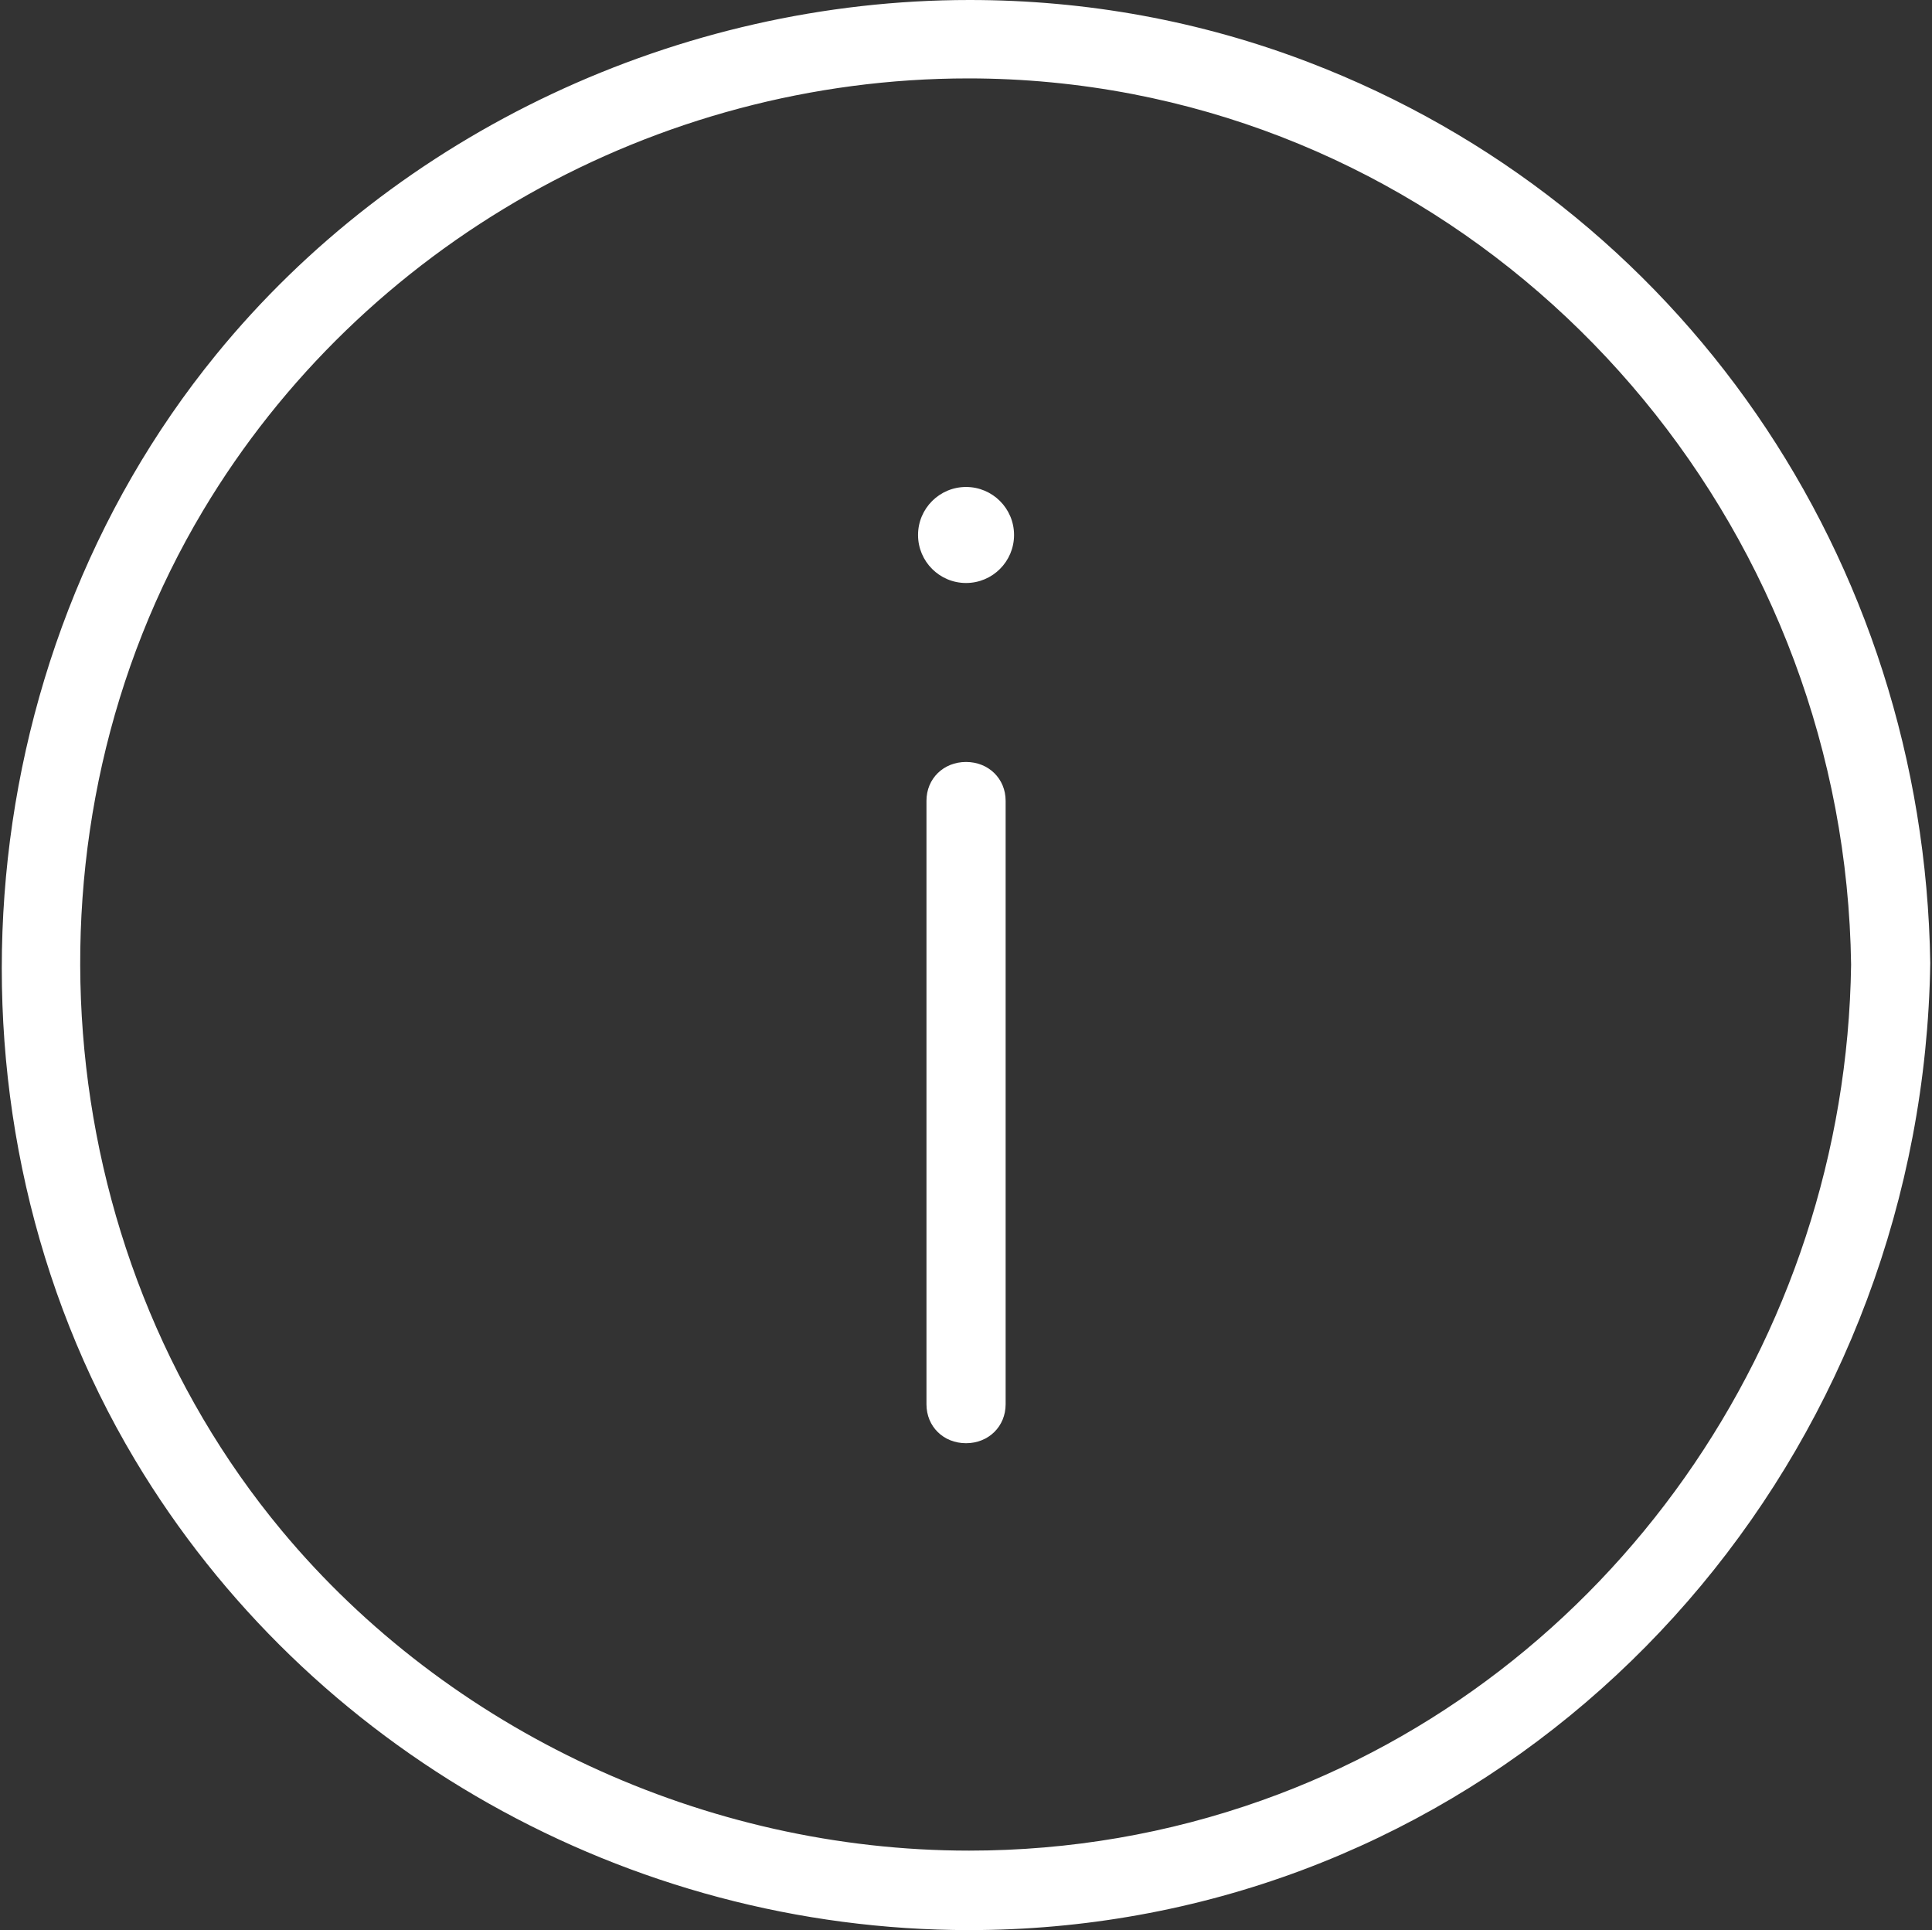<svg xml:space="preserve" style="enable-background:new 0 0 19.963 19.94;" viewBox="0 0 19.963 19.94" y="0px" x="0px" xmlns:xlink="http://www.w3.org/1999/xlink" xmlns="http://www.w3.org/2000/svg" id="Capa_1" version="1.1">
<rect x="0" y="0" width="19.963" height="19.94" fill="#333333" stroke="none"/>
<style type="text/css">
	.st0{fill:#FFFFFF;}
	.st1{fill:#FFE115;}
</style>
<g>
	<circle r="0.496" cy="5.527" cx="9.982" class="st0"></circle>
	<path d="M9.982,14.91c-0.234,0-0.409-0.173-0.409-0.402V8.273
		c0-0.229,0.176-0.401,0.409-0.401s0.409,0.173,0.409,0.401v6.235
		C10.391,14.736,10.215,14.91,9.982,14.91z" class="st0"></path>
</g>
<g>
	<g>
		<path d="M-1636.414,274.281c0,2.189,0,4.378,0,6.567c0,5.984,0,11.969,0,17.953
			c0,8.822,0,17.644,0,26.466c0,10.76,0,21.521,0,32.281c0,11.785,0,23.57,0,35.356
			c0,11.937,0,23.873,0,35.81c0,11.089,0,22.178,0,33.268c0,9.37,0,18.739,0,28.109
			c0,6.736,0,13.473,0,20.209c0,3.189-0.028,6.379,0,9.568
			c0.001,0.136,0,0.272,0,0.408c4.167-4.167,8.333-8.333,12.5-12.5
			c-2.206,0-4.413,0-6.619,0c-6.004,0-12.008,0-18.012,0c-8.879,0-17.759,0-26.638,0
			c-10.793,0-21.585,0-32.378,0c-11.861,0-23.722,0-35.582,0c-11.932,0-23.863,0-35.795,0
			c-11.165,0-22.331,0-33.496,0c-9.435,0-18.87,0-28.305,0c-6.783,0-13.565,0-20.348,0
			c-3.207,0-6.415-0.024-9.622,0c-0.135,0.001-0.271,0-0.406,0
			c-3.205,0-6.572,1.394-8.839,3.661c-2.168,2.168-3.801,5.725-3.661,8.839
			c0.145,3.233,1.207,6.586,3.661,8.839c2.446,2.245,5.452,3.661,8.839,3.661
			c2.206,0,4.413,0,6.619,0c6.004,0,12.008,0,18.012,0c8.879,0,17.759,0,26.638,0
			c10.793,0,21.585,0,32.378,0c11.861,0,23.722,0,35.582,0c11.932,0,23.863,0,35.795,0
			c11.165,0,22.331,0,33.496,0c9.435,0,18.87,0,28.305,0c6.783,0,13.565,0,20.348,0
			c3.207,0,6.415,0.024,9.622,0c0.135-0.001,0.271,0,0.406,0c6.757,0,12.5-5.727,12.5-12.5
			c0-2.189,0-4.378,0-6.567c0-5.984,0-11.969,0-17.953c0-8.822,0-17.644,0-26.466
			c0-10.76,0-21.521,0-32.281c0-11.785,0-23.57,0-35.356c0-11.937,0-23.873,0-35.81
			c0-11.089,0-22.178,0-33.268c0-9.37,0-18.739,0-28.109c0-6.736,0-13.473,0-20.209
			c0-3.189,0.022-6.379,0-9.568c-0.001-0.136,0-0.272,0-0.408
			c0-3.205-1.394-6.572-3.661-8.839c-2.168-2.168-5.725-3.801-8.839-3.661
			c-3.233,0.145-6.586,1.207-8.839,3.661
			C-1634.998,267.888-1636.414,270.895-1636.414,274.281L-1636.414,274.281z" class="st0"></path>
	</g>
</g>
<g>
	<g>
		<path d="M-1871.856-57.846c2.216,0,4.432,0,6.648,0c6.03,0,12.06,0,18.091,0
			c8.883,0,17.765,0,26.648,0c10.832,0,21.664,0,32.496,0c11.905,0,23.81,0,35.715,0
			c12.017,0,24.033,0,36.05,0c11.165,0,22.33,0,33.495,0c9.437,0,18.874,0,28.311,0
			c6.809,0,13.619,0,20.428,0c3.218,0,6.437,0.031,9.655,0
			c0.135-0.001,0.27,0,0.405,0c-4.167-4.167-8.333-8.333-12.5-12.5
			c0,2.209,0,4.418,0,6.627c0,5.984,0,11.968,0,17.952c0,8.844,0,17.688,0,26.532
			c0,10.828,0,21.656,0,32.484c0,11.82,0,23.639,0,35.459c0,11.931,0,23.861,0,35.792
			c0,11.162,0,22.324,0,33.487c0,9.399,0,18.798,0,28.197c0,6.761,0,13.522,0,20.282
			c0,3.211-0.022,6.423,0,9.633c0.001,0.135,0,0.271,0,0.407
			c0,3.205,1.394,6.572,3.661,8.839c2.168,2.168,5.725,3.801,8.839,3.661
			c3.233-0.145,6.586-1.207,8.839-3.661c2.245-2.446,3.661-5.452,3.661-8.839
			c0-2.209,0-4.418,0-6.627c0-5.984,0-11.968,0-17.952c0-8.844,0-17.688,0-26.532
			c0-10.828,0-21.656,0-32.484c0-11.82,0-23.639,0-35.459c0-11.931,0-23.861,0-35.792
			c0-11.162,0-22.324,0-33.487c0-9.399,0-18.798,0-28.197c0-6.761,0-13.522,0-20.282
			c0-3.211,0.022-6.423,0-9.633c-0.001-0.135,0-0.271,0-0.407c0-6.757-5.727-12.5-12.5-12.5
			c-2.216,0-4.432,0-6.648,0c-6.03,0-12.06,0-18.091,0c-8.883,0-17.765,0-26.648,0
			c-10.832,0-21.664,0-32.496,0c-11.905,0-23.81,0-35.715,0c-12.017,0-24.033,0-36.05,0
			c-11.165,0-22.33,0-33.495,0c-9.437,0-18.874,0-28.311,0c-6.809,0-13.619,0-20.428,0
			c-3.218,0-6.437-0.024-9.655,0c-0.135,0.001-0.27,0-0.405,0
			c-3.205,0-6.572,1.394-8.839,3.661c-2.168,2.168-3.801,5.725-3.661,8.839
			c0.145,3.233,1.207,6.586,3.661,8.839
			C-1878.249-59.262-1875.242-57.846-1871.856-57.846L-1871.856-57.846z" class="st0"></path>
	</g>
</g>
<g>
	<g>
		<path d="M-2202.036,174.793c0-2.196,0-4.392,0-6.588c0-5.948,0-11.896,0-17.844
			c0-8.79,0-17.58,0-26.37c0-10.722,0-21.443,0-32.165c0-11.743,0-23.486,0-35.229
			c0-11.894,0-23.789,0-35.683c0-11.014,0-22.029,0-33.043c0-9.374,0-18.747,0-28.121
			c0-6.714,0-13.429,0-20.143c0-3.181,0.031-6.363,0-9.543
			c-0.001-0.137,0-0.273,0-0.41c-4.167,4.167-8.333,8.333-12.5,12.5
			c2.185,0,4.37,0,6.555,0c5.946,0,11.891,0,17.836,0c8.758,0,17.515,0,26.273,0
			c10.72,0,21.44,0,32.159,0c11.742,0,23.484,0,35.226,0c11.81,0,23.62,0,35.429,0
			c11.013,0,22.026,0,33.039,0c9.34,0,18.681,0,28.021,0c6.713,0,13.427,0,20.14,0
			c3.168,0,6.338,0.024,9.506,0c0.137-0.001,0.274,0,0.411,0
			c3.205,0,6.572-1.394,8.839-3.661c2.168-2.168,3.801-5.725,3.661-8.839
			c-0.145-3.233-1.207-6.586-3.661-8.839c-2.446-2.245-5.452-3.661-8.839-3.661
			c-2.185,0-4.37,0-6.555,0c-5.945,0-11.891,0-17.836,0c-8.758,0-17.515,0-26.273,0
			c-10.72,0-21.44,0-32.159,0c-11.742,0-23.484,0-35.226,0c-11.81,0-23.619,0-35.429,0
			c-11.013,0-22.026,0-33.039,0c-9.34,0-18.68,0-28.021,0c-6.713,0-13.427,0-20.14,0
			c-3.168,0-6.338-0.024-9.506,0c-0.137,0.001-0.274,0-0.41,0
			c-6.757,0-12.5,5.727-12.5,12.5c0,2.196,0,4.392,0,6.588c0,5.948,0,11.896,0,17.844
			c0,8.79,0,17.58,0,26.37c0,10.722,0,21.443,0,32.165c0,11.743,0,23.486,0,35.229
			c0,11.894,0,23.789,0,35.683c0,11.014,0,22.029,0,33.043c0,9.374,0,18.747,0,28.121
			c0,6.714,0,13.429,0,20.143c0,3.181-0.024,6.363,0,9.543
			c0.001,0.137,0,0.273,0,0.41c0,3.205,1.394,6.572,3.661,8.839
			c2.168,2.168,5.725,3.801,8.839,3.661c3.233-0.145,6.586-1.207,8.839-3.661
			C-2203.452,181.187-2202.036,178.18-2202.036,174.793L-2202.036,174.793z" class="st0"></path>
	</g>
</g>
<g>
	<g>
		<path d="M-1969.787,507.777c-2.183,0-4.367,0-6.55,0c-5.942,0-11.884,0-17.826,0
			c-8.788,0-17.575,0-26.363,0c-10.721,0-21.442,0-32.163,0c-11.7,0-23.4,0-35.1,0
			c-11.851,0-23.702,0-35.553,0c-11.05,0-22.1,0-33.149,0c-9.307,0-18.615,0-27.922,0
			c-6.738,0-13.476,0-20.214,0c-3.166,0-6.334-0.03-9.5,0
			c-0.137,0.001-0.273,0-0.41,0c4.167,4.167,8.333,8.333,12.5,12.5
			c0-2.188,0-4.375,0-6.563c0-5.981,0-11.961,0-17.942c0-8.816,0-17.633,0-26.449
			c0-10.754,0-21.507,0-32.261c0-11.778,0-23.555,0-35.333c0-11.929,0-23.858,0-35.787
			c0-11.082,0-22.164,0-33.247c0-9.364,0-18.727,0-28.091c0-6.732,0-13.464,0-20.196
			c0-3.187,0.022-6.375,0-9.562c-0.001-0.136,0-0.272,0-0.408
			c0-3.205-1.394-6.572-3.661-8.839c-2.168-2.168-5.725-3.801-8.839-3.661
			c-3.233,0.145-6.586,1.207-8.839,3.661c-2.245,2.446-3.661,5.452-3.661,8.839
			c0,2.188,0,4.375,0,6.563c0,5.981,0,11.961,0,17.942c0,8.816,0,17.633,0,26.449
			c0,10.754,0,21.507,0,32.261c0,11.778,0,23.556,0,35.333c0,11.929,0,23.858,0,35.787
			c0,11.082,0,22.164,0,33.247c0,9.364,0,18.727,0,28.091c0,6.732,0,13.464,0,20.196
			c0,3.187-0.022,6.375,0,9.562c0.001,0.136,0,0.272,0,0.408c0,6.757,5.727,12.5,12.5,12.5
			c2.183,0,4.367,0,6.55,0c5.942,0,11.884,0,17.825,0c8.788,0,17.575,0,26.363,0
			c10.721,0,21.442,0,32.163,0c11.7,0,23.4,0,35.1,0c11.851,0,23.702,0,35.553,0
			c11.05,0,22.099,0,33.149,0c9.307,0,18.615,0,27.922,0c6.738,0,13.476,0,20.214,0
			c3.166,0,6.333,0.024,9.5,0c0.137-0.001,0.273,0,0.41,0
			c3.205,0,6.572-1.394,8.839-3.661c2.168-2.168,3.801-5.725,3.661-8.839
			c-0.145-3.233-1.207-6.586-3.661-8.839
			C-1963.393,509.193-1966.4,507.777-1969.787,507.777L-1969.787,507.777z" class="st0"></path>
	</g>
</g>
<g>
	<g>
		<path d="M-2026.532,99.981c-1.51-1.51-3.02-3.02-4.53-4.53
			c-4.071-4.071-8.141-8.141-12.212-12.212
			c-6.036-6.036-12.073-12.072-18.109-18.109
			c-7.365-7.365-14.73-14.73-22.095-22.095
			c-8.068-8.068-16.135-16.136-24.203-24.203
			c-8.144-8.144-16.288-16.288-24.432-24.432
			c-7.594-7.594-15.188-15.188-22.782-22.782
			c-6.418-6.418-12.836-12.836-19.254-19.254c-4.615-4.615-9.23-9.231-13.846-13.846
			c-2.186-2.186-4.357-4.389-6.559-6.559c-0.094-0.093-0.188-0.188-0.281-0.281
			c-2.267-2.267-5.634-3.661-8.839-3.661c-3.066,0-6.728,1.362-8.839,3.661
			c-2.187,2.382-3.81,5.51-3.661,8.839c0.148,3.316,1.269,6.446,3.661,8.839
			c1.51,1.51,3.02,3.02,4.53,4.53c4.071,4.071,8.141,8.141,12.212,12.212
			c6.036,6.036,12.073,12.072,18.109,18.109
			c7.365,7.365,14.73,14.73,22.095,22.095c8.068,8.068,16.135,16.136,24.203,24.203
			c8.144,8.144,16.288,16.288,24.432,24.432c7.594,7.594,15.188,15.188,22.782,22.782
			c6.418,6.418,12.836,12.836,19.254,19.254c4.615,4.615,9.23,9.231,13.846,13.846
			c2.186,2.186,4.357,4.389,6.559,6.559c0.094,0.093,0.188,0.188,0.281,0.281
			c2.267,2.267,5.634,3.661,8.839,3.661c3.066,0,6.728-1.362,8.839-3.661
			c2.187-2.382,3.81-5.51,3.661-8.839
			C-2023.02,105.504-2024.14,102.373-2026.532,99.981L-2026.532,99.981z" class="st0"></path>
	</g>
</g>
<g>
	<g>
		<path d="M-1615.075,511.438c-1.598-1.598-3.197-3.197-4.795-4.795
			c-4.35-4.35-8.699-8.699-13.049-13.049
			c-6.408-6.408-12.817-12.817-19.225-19.225
			c-7.872-7.872-15.745-15.745-23.617-23.617
			c-8.565-8.565-17.13-17.131-25.696-25.696
			c-8.674-8.674-17.349-17.349-26.023-26.023
			c-8.087-8.087-16.174-16.174-24.261-24.262
			c-6.812-6.812-13.624-13.623-20.435-20.435
			c-4.916-4.916-9.832-9.832-14.748-14.748c-2.327-2.327-4.637-4.67-6.98-6.98
			c-0.099-0.098-0.198-0.198-0.297-0.297c-2.267-2.267-5.634-3.661-8.839-3.661
			c-3.066,0-6.728,1.362-8.839,3.661c-2.187,2.382-3.81,5.51-3.661,8.839
			c0.149,3.316,1.269,6.446,3.661,8.839c1.598,1.598,3.197,3.197,4.795,4.795
			c4.35,4.35,8.699,8.699,13.049,13.049c6.408,6.408,12.817,12.817,19.225,19.225
			c7.872,7.872,15.745,15.745,23.617,23.617
			c8.565,8.565,17.131,17.131,25.696,25.696
			c8.674,8.674,17.349,17.349,26.023,26.023
			c8.087,8.087,16.174,16.174,24.261,24.262
			c6.812,6.812,13.623,13.623,20.435,20.435
			c4.916,4.916,9.832,9.832,14.748,14.748c2.327,2.326,4.637,4.67,6.98,6.98
			c0.099,0.098,0.198,0.198,0.297,0.297c2.267,2.267,5.634,3.661,8.839,3.661
			c3.066,0,6.728-1.362,8.839-3.661c2.187-2.382,3.81-5.51,3.661-8.839
			C-1611.563,516.961-1612.683,513.83-1615.075,511.438L-1615.075,511.438z" class="st0"></path>
	</g>
</g>
<g>
	<g>
		<path d="M-1794.292,117.71c1.608-1.608,3.215-3.215,4.823-4.823
			c4.336-4.336,8.672-8.672,13.009-13.009c6.453-6.453,12.907-12.907,19.36-19.36
			c7.82-7.82,15.64-15.64,23.459-23.459
			c8.592-8.592,17.184-17.184,25.777-25.777
			c8.673-8.673,17.346-17.346,26.019-26.019c8.087-8.087,16.174-16.174,24.26-24.26
			c6.833-6.833,13.667-13.667,20.5-20.5c4.913-4.913,9.825-9.825,14.738-14.738
			c2.325-2.325,4.667-4.634,6.975-6.975c0.098-0.1,0.198-0.198,0.296-0.296
			c2.267-2.267,3.661-5.634,3.661-8.839c0-3.066-1.362-6.728-3.661-8.839
			c-2.382-2.187-5.51-3.81-8.839-3.661c-3.316,0.149-6.447,1.269-8.839,3.661
			c-1.608,1.608-3.215,3.215-4.823,4.823c-4.336,4.336-8.672,8.673-13.009,13.009
			c-6.453,6.453-12.907,12.907-19.36,19.36
			c-7.82,7.82-15.64,15.64-23.459,23.459
			c-8.592,8.592-17.184,17.184-25.777,25.777
			c-8.673,8.673-17.346,17.346-26.019,26.019
			c-8.087,8.087-16.174,16.174-24.26,24.26c-6.833,6.833-13.667,13.667-20.5,20.5
			c-4.913,4.913-9.825,9.825-14.738,14.738c-2.325,2.325-4.667,4.634-6.975,6.975
			c-0.098,0.1-0.198,0.198-0.297,0.296c-2.267,2.267-3.661,5.634-3.661,8.839
			c0,3.066,1.362,6.728,3.661,8.839c2.382,2.187,5.51,3.81,8.839,3.661
			C-1799.815,121.222-1796.684,120.102-1794.292,117.71L-1794.292,117.71z" class="st0"></path>
	</g>
</g>
<g>
	<g>
		<path d="M-2205.698,529.116c2.273-2.273,4.546-4.546,6.819-6.819
			c5.812-5.812,11.624-11.624,17.436-17.436
			c7.999-7.999,15.998-15.998,23.997-23.997c8.66-8.661,17.321-17.321,25.982-25.982
			c7.984-7.984,15.969-15.969,23.953-23.953
			c5.855-5.855,11.711-11.711,17.566-17.566c2.302-2.302,4.604-4.604,6.906-6.905
			c4.218-4.218,8.435-8.435,12.653-12.653c8.408-8.408,16.816-16.816,25.224-25.224
			c5.907-5.907,11.814-11.814,17.721-17.721c0.302-0.302,0.604-0.604,0.906-0.906
			c2.267-2.267,3.661-5.634,3.661-8.839c0-3.066-1.362-6.728-3.661-8.839
			c-2.382-2.187-5.51-3.81-8.839-3.661c-3.316,0.148-6.446,1.269-8.839,3.661
			c-4.318,4.318-8.636,8.636-12.953,12.953
			c-8.391,8.391-16.782,16.782-25.173,25.173
			c-5.855,5.855-11.71,11.711-17.566,17.566c-1.634,1.634-3.268,3.267-4.901,4.901
			c-5.125,5.125-10.25,10.249-15.374,15.374
			c-7.599,7.599-15.198,15.198-22.797,22.797
			c-8.649,8.649-17.299,17.299-25.948,25.948
			c-8.275,8.275-16.551,16.551-24.826,24.826
			c-6.477,6.477-12.954,12.954-19.431,19.431
			c-3.254,3.254-6.509,6.509-9.763,9.763c-0.143,0.143-0.287,0.287-0.43,0.43
			c-2.267,2.267-3.661,5.634-3.661,8.839c0,3.066,1.362,6.728,3.661,8.839
			c2.382,2.187,5.51,3.81,8.839,3.661
			C-2211.221,532.628-2208.09,531.508-2205.698,529.116L-2205.698,529.116z" class="st0"></path>
	</g>
</g>
<g>
	<g>
		<path d="M-1775.085-805.423c2.216,0,4.432,0,6.648,0c6.03,0,12.06,0,18.091,0
			c8.882,0,17.765,0,26.648,0c10.832,0,21.664,0,32.496,0c11.905,0,23.81,0,35.715,0
			c12.017,0,24.033,0,36.05,0c11.165,0,22.33,0,33.495,0c9.437,0,18.874,0,28.311,0
			c6.809,0,13.619,0,20.428,0c3.218,0,6.437,0.03,9.655,0
			c0.135-0.001,0.27,0,0.405,0c-4.167-4.167-8.333-8.333-12.5-12.5c0,2.209,0,4.418,0,6.627
			c0,5.984,0,11.968,0,17.952c0,8.844,0,17.688,0,26.532c0,10.828,0,21.656,0,32.484
			c0,11.82,0,23.64,0,35.459c0,11.931,0,23.861,0,35.792c0,11.162,0,22.324,0,33.487
			c0,9.399,0,18.798,0,28.197c0,6.761,0,13.521,0,20.282c0,3.211-0.022,6.423,0,9.633
			c0.001,0.135,0,0.271,0,0.406c0,3.205,1.394,6.572,3.661,8.839
			c2.168,2.168,5.725,3.801,8.839,3.661c3.233-0.145,6.586-1.207,8.839-3.661
			c2.245-2.446,3.661-5.452,3.661-8.839c0-2.209,0-4.418,0-6.627
			c0-5.984,0-11.968,0-17.952c0-8.844,0-17.688,0-26.532c0-10.828,0-21.656,0-32.484
			c0-11.82,0-23.64,0-35.459c0-11.931,0-23.861,0-35.792c0-11.162,0-22.324,0-33.487
			c0-9.399,0-18.798,0-28.197c0-6.761,0-13.521,0-20.282c0-3.211,0.022-6.423,0-9.633
			c-0.001-0.135,0-0.271,0-0.406c0-6.757-5.727-12.5-12.5-12.5c-2.216,0-4.432,0-6.648,0
			c-6.03,0-12.06,0-18.091,0c-8.883,0-17.765,0-26.648,0c-10.832,0-21.664,0-32.496,0
			c-11.905,0-23.81,0-35.715,0c-12.017,0-24.033,0-36.05,0c-11.165,0-22.33,0-33.495,0
			c-9.437,0-18.874,0-28.311,0c-6.809,0-13.619,0-20.428,0c-3.218,0-6.437-0.024-9.655,0
			c-0.135,0.001-0.27,0-0.405,0c-3.205,0-6.572,1.394-8.839,3.661
			c-2.168,2.168-3.801,5.725-3.661,8.839c0.145,3.233,1.207,6.586,3.661,8.839
			C-1781.478-806.84-1778.472-805.423-1775.085-805.423L-1775.085-805.423z" class="st0"></path>
	</g>
</g>
<g>
	<g>
		<path d="M-1873.016-239.801c-2.183,0-4.367,0-6.55,0c-5.942,0-11.884,0-17.826,0
			c-8.788,0-17.575,0-26.363,0c-10.721,0-21.442,0-32.163,0c-11.7,0-23.4,0-35.1,0
			c-11.851,0-23.702,0-35.553,0c-11.05,0-22.099,0-33.149,0c-9.307,0-18.615,0-27.922,0
			c-6.738,0-13.476,0-20.214,0c-3.166,0-6.333-0.03-9.5,0
			c-0.136,0.001-0.273,0-0.41,0c4.167,4.167,8.333,8.333,12.5,12.5
			c0-2.188,0-4.375,0-6.563c0-5.981,0-11.961,0-17.942c0-8.816,0-17.633,0-26.449
			c0-10.754,0-21.507,0-32.261c0-11.778,0-23.556,0-35.333c0-11.929,0-23.858,0-35.787
			c0-11.082,0-22.164,0-33.247c0-9.364,0-18.727,0-28.091c0-6.732,0-13.464,0-20.196
			c0-3.187,0.022-6.375,0-9.562c-0.001-0.136,0-0.272,0-0.408
			c0-3.205-1.394-6.572-3.661-8.839c-2.168-2.168-5.725-3.801-8.839-3.661
			c-3.233,0.145-6.586,1.207-8.839,3.661c-2.245,2.446-3.661,5.452-3.661,8.839
			c0,2.188,0,4.375,0,6.563c0,5.981,0,11.961,0,17.942c0,8.816,0,17.633,0,26.449
			c0,10.754,0,21.507,0,32.261c0,11.778,0,23.556,0,35.333c0,11.929,0,23.858,0,35.787
			c0,11.082,0,22.164,0,33.247c0,9.364,0,18.727,0,28.091c0,6.732,0,13.464,0,20.196
			c0,3.187-0.022,6.375,0,9.562c0.001,0.136,0,0.272,0,0.408c0,6.757,5.727,12.5,12.5,12.5
			c2.184,0,4.367,0,6.55,0c5.942,0,11.884,0,17.826,0c8.788,0,17.575,0,26.363,0
			c10.721,0,21.442,0,32.163,0c11.7,0,23.4,0,35.1,0c11.851,0,23.702,0,35.553,0
			c11.05,0,22.099,0,33.149,0c9.307,0,18.615,0,27.922,0c6.738,0,13.476,0,20.214,0
			c3.166,0,6.333,0.024,9.5,0c0.137-0.001,0.273,0,0.41,0
			c3.205,0,6.572-1.394,8.839-3.661c2.168-2.168,3.801-5.725,3.661-8.839
			c-0.145-3.233-1.207-6.586-3.661-8.839
			C-1866.623-238.385-1869.629-239.801-1873.016-239.801L-1873.016-239.801z" class="st0"></path>
	</g>
</g>
<g>
	<g>
		<path d="M-1697.521-629.868c1.608-1.608,3.215-3.215,4.823-4.823
			c4.336-4.336,8.672-8.672,13.009-13.009c6.453-6.453,12.907-12.907,19.36-19.36
			c7.82-7.82,15.64-15.64,23.459-23.459
			c8.592-8.592,17.184-17.184,25.777-25.777
			c8.673-8.673,17.346-17.346,26.019-26.019c8.087-8.087,16.174-16.174,24.26-24.26
			c6.833-6.833,13.667-13.667,20.5-20.5c4.913-4.913,9.825-9.825,14.738-14.738
			c2.325-2.325,4.667-4.634,6.975-6.975c0.098-0.099,0.198-0.198,0.296-0.296
			c2.267-2.267,3.661-5.634,3.661-8.839c0-3.066-1.362-6.728-3.661-8.839
			c-2.382-2.187-5.51-3.81-8.839-3.661c-3.316,0.148-6.447,1.269-8.839,3.661
			c-1.608,1.608-3.215,3.215-4.823,4.823c-4.336,4.336-8.672,8.672-13.009,13.009
			c-6.453,6.453-12.907,12.907-19.36,19.36
			c-7.82,7.82-15.64,15.64-23.459,23.459
			c-8.592,8.592-17.184,17.184-25.777,25.777
			c-8.673,8.673-17.346,17.346-26.019,26.019
			c-8.087,8.087-16.173,16.174-24.26,24.26c-6.833,6.833-13.667,13.667-20.5,20.5
			c-4.913,4.913-9.825,9.825-14.738,14.738c-2.325,2.325-4.667,4.634-6.975,6.975
			c-0.098,0.099-0.198,0.198-0.297,0.296c-2.267,2.267-3.661,5.634-3.661,8.839
			c0,3.066,1.362,6.728,3.661,8.839c2.382,2.187,5.51,3.81,8.839,3.661
			C-1703.044-626.356-1699.913-627.476-1697.521-629.868L-1697.521-629.868z" class="st0"></path>
	</g>
</g>
<g>
	<g>
		<path d="M-2108.927-218.462c5.699-5.699,11.398-11.398,17.098-17.098
			c12.869-12.869,25.738-25.738,38.607-38.607
			c13.754-13.754,27.509-27.508,41.263-41.263c8.139-8.139,16.278-16.278,24.417-24.417
			c1.377-1.377,2.754-2.754,4.132-4.132c4.057-4.057,8.115-8.115,12.172-12.172
			c6.843-6.843,13.687-13.687,20.53-20.53
			c9.193-9.193,18.385-18.385,27.578-27.578
			c11.162-11.162,22.325-22.325,33.487-33.487
			c12.586-12.586,25.172-25.172,37.759-37.759
			c13.623-13.623,27.245-27.245,40.868-40.868
			c14.222-14.222,28.444-28.444,42.666-42.666
			c14.385-14.385,28.769-28.769,43.154-43.154
			c14.11-14.11,28.22-28.22,42.33-42.331
			c13.461-13.461,26.922-26.922,40.384-40.384
			c12.244-12.244,24.488-24.488,36.732-36.732
			c10.657-10.657,21.314-21.314,31.971-31.971
			c8.633-8.633,17.266-17.265,25.898-25.898
			c6.172-6.172,12.343-12.343,18.515-18.515c3.282-3.282,6.564-6.564,9.845-9.846
			c0.406-0.406,0.812-0.812,1.217-1.217c4.63-4.63,4.975-13.111,0-17.678
			c-4.99-4.581-12.737-4.941-17.678,0c-1.701,1.701-3.402,3.402-5.104,5.104
			c-4.812,4.812-9.625,9.625-14.437,14.437
			c-7.528,7.528-15.057,15.057-22.585,22.585
			c-9.734,9.734-19.467,19.467-29.201,29.201
			c-11.532,11.532-23.064,23.064-34.595,34.596
			c-12.893,12.893-25.786,25.786-38.68,38.68
			c-13.818,13.818-27.635,27.635-41.453,41.453
			c-14.305,14.305-28.611,28.611-42.916,42.916
			c-14.425,14.425-28.849,28.849-43.274,43.274
			c-13.967,13.967-27.933,27.933-41.9,41.9
			c-13.141,13.141-26.283,26.283-39.424,39.424
			c-11.879,11.879-23.759,23.759-35.638,35.638
			c-10.18,10.18-20.36,20.36-30.541,30.541
			c-8.044,8.044-16.089,16.089-24.133,24.133
			c-5.491,5.491-10.982,10.982-16.472,16.472
			c-2.446,2.446-4.892,4.892-7.338,7.338c-3.639,3.639-7.278,7.278-10.917,10.917
			c-11.798,11.798-23.595,23.595-35.393,35.393
			c-14.065,14.065-28.13,28.13-42.195,42.195
			c-10.018,10.018-20.036,20.036-30.054,30.054
			c-1.458,1.458-2.915,2.915-4.373,4.373c-4.63,4.63-4.975,13.111,0,17.678
			C-2121.615-213.882-2113.868-213.522-2108.927-218.462L-2108.927-218.462z" class="st0"></path>
	</g>
</g>
<g>
	<g>
		<path d="M1217.495-24.557c0,2.268,0,4.536,0,6.804c0,6.117,0,12.234,0,18.351
			c0,9.069,0,18.138,0,27.207c0,11.064,0,22.129,0,33.193c0,12.076,0,24.153,0,36.229
			c0,12.273,0,24.546,0,36.819c0,11.365,0,22.731,0,34.096c0,9.639,0,19.278,0,28.916
			c0,6.93,0,13.86,0,20.79c0,3.275-0.034,6.552,0,9.827c0.002,0.143,0,0.286,0,0.43
			c0,3.923,3.45,7.681,7.5,7.5c4.064-0.182,7.5-3.295,7.5-7.5c0-2.268,0-4.536,0-6.804
			c0-6.117,0-12.234,0-18.351c0-9.069,0-18.138,0-27.207c0-11.064,0-22.129,0-33.193
			c0-12.076,0-24.153,0-36.229c0-12.273,0-24.546,0-36.819c0-11.365,0-22.731,0-34.096
			c0-9.639,0-19.278,0-28.916c0-6.93,0-13.86,0-20.79c0-3.275,0.034-6.552,0-9.827
			c-0.001-0.143,0-0.286,0-0.43c0-3.923-3.45-7.681-7.5-7.5
			C1220.931-31.875,1217.495-28.762,1217.495-24.557L1217.495-24.557z" class="st0"></path>
	</g>
</g>
<circle r="18.33" cy="-84.502" cx="1225.49" class="st0"></circle>
<g>
	<g>
		<path d="M757.692-96.97c-0.005,1.516-0.058,3.031-0.175,4.543
			c-0.058,0.747-0.13,1.492-0.216,2.236c-0.025,0.217-0.254,1.27-0.063,0.529
			c0.191-0.741-0.075,0.459-0.112,0.691c-0.466,2.892-1.153,5.749-2.052,8.537
			c-0.444,1.377-0.953,2.727-1.485,4.072c-0.331,0.837,0.434-0.967-0.078,0.181
			c-0.135,0.303-0.269,0.606-0.407,0.907c-0.299,0.651-0.61,1.297-0.932,1.936
			c-1.309,2.594-2.814,5.088-4.495,7.457c-0.38,0.535-0.777,1.055-1.165,1.584
			c-0.328,0.447,0.284-0.379,0.281-0.364c-0.02,0.103-0.237,0.302-0.305,0.385
			c-0.275,0.339-0.548,0.679-0.828,1.014c-0.909,1.088-1.857,2.142-2.842,3.161
			c-0.985,1.018-2.007,2.001-3.063,2.946c-0.488,0.436-0.983,0.864-1.485,1.283
			c-0.293,0.245-0.588,0.487-0.886,0.726c-0.127,0.102-0.261,0.199-0.384,0.306
			c-0.503,0.431,0.77-0.572,0.236-0.18c-2.3,1.689-4.644,3.278-7.145,4.659
			c-1.253,0.692-2.531,1.337-3.832,1.934c-0.301,0.138-0.604,0.272-0.907,0.407
			c-0.118,0.053-0.328,0.19-0.456,0.198c-0.017,0.001,0.956-0.385,0.429-0.183
			c-0.725,0.278-1.442,0.576-2.172,0.842c-2.738,0.999-5.553,1.789-8.411,2.363
			c-0.724,0.145-1.45,0.277-2.179,0.395c-0.332,0.054-0.689,0.072-1.015,0.155
			c-0.009,0.002,1.053-0.132,0.479-0.063c-0.228,0.027-0.455,0.057-0.683,0.083
			c-1.494,0.173-2.994,0.289-4.496,0.347c-3.023,0.117-6.056,0.002-9.061-0.347
			c-0.228-0.026-0.455-0.056-0.683-0.083c-0.574-0.069,0.487,0.066,0.479,0.063
			c-0.326-0.083-0.683-0.101-1.015-0.155c-0.729-0.118-1.455-0.249-2.179-0.395
			c-1.491-0.299-2.969-0.657-4.432-1.073c-1.395-0.397-2.775-0.846-4.136-1.347
			c-0.625-0.23-1.243-0.477-1.862-0.722c-0.878-0.347,0.832,0.373-0.029-0.011
			c-0.404-0.18-0.808-0.357-1.209-0.542c-2.592-1.199-5.095-2.589-7.482-4.156
			c-0.549-0.36-1.091-0.729-1.627-1.108c-0.551-0.389-1.431-0.822-1.847-1.359
			c-0.01-0.013,0.793,0.635,0.366,0.279c-0.126-0.105-0.257-0.203-0.384-0.306
			c-0.255-0.205-0.509-0.412-0.76-0.621c-0.587-0.488-1.165-0.987-1.732-1.497
			c-2.108-1.895-4.077-3.943-5.888-6.123c-0.209-0.252-0.416-0.505-0.621-0.76
			c-0.102-0.128-0.201-0.259-0.306-0.384c-0.356-0.427,0.292,0.376,0.279,0.366
			c-0.532-0.414-0.97-1.296-1.359-1.847c-0.82-1.162-1.598-2.355-2.331-3.574
			c-0.736-1.224-1.426-2.475-2.069-3.749c-0.323-0.64-0.633-1.285-0.932-1.936
			c-0.138-0.301-0.272-0.604-0.407-0.907c-0.053-0.118-0.19-0.328-0.198-0.456
			c0.014,0.22,0.375,0.92,0.12,0.275c-1.07-2.703-1.986-5.451-2.668-8.279
			c-0.345-1.431-0.635-2.876-0.869-4.33c-0.029-0.181-0.313-1.469-0.112-0.691
			c0.191,0.741-0.037-0.312-0.063-0.529c-0.086-0.744-0.159-1.49-0.216-2.236
			c-0.238-3.08-0.233-6.179,0.014-9.258c0.055-0.689,0.123-1.377,0.203-2.063
			c0.025-0.216,0.254-1.27,0.063-0.529c-0.176,0.68-0.019,0.151,0.007-0.014
			c0.044-0.282,0.086-0.563,0.133-0.845c0.239-1.452,0.533-2.895,0.881-4.325
			c0.691-2.834,1.65-5.549,2.691-8.269c0.202-0.527-0.184,0.446-0.183,0.429
			c0.008-0.128,0.145-0.338,0.198-0.456c0.135-0.303,0.269-0.606,0.407-0.907
			c0.322-0.701,0.658-1.396,1.007-2.084c0.647-1.273,1.341-2.521,2.08-3.743
			c0.736-1.217,1.517-2.407,2.341-3.567c0.367-0.517,0.772-1.323,1.264-1.714
			c0.013-0.01-0.635,0.793-0.279,0.366c0.105-0.126,0.203-0.257,0.306-0.384
			c0.239-0.298,0.481-0.593,0.726-0.886c1.817-2.175,3.792-4.218,5.905-6.107
			c0.528-0.472,1.065-0.935,1.61-1.388c0.252-0.209,0.505-0.416,0.76-0.621
			c0.128-0.102,0.259-0.201,0.384-0.306c0.51-0.425-0.771,0.573-0.236,0.18
			c1.147-0.842,2.29-1.679,3.482-2.457c2.438-1.591,4.996-2.998,7.646-4.205
			c0.302-0.137,0.606-0.269,0.908-0.404c0.861-0.384-0.849,0.336,0.029-0.011
			c0.722-0.286,1.444-0.572,2.175-0.836c1.365-0.493,2.748-0.935,4.146-1.324
			c1.411-0.392,2.838-0.731,4.275-1.016c0.669-0.132,1.34-0.253,2.013-0.361
			c0.332-0.054,0.689-0.072,1.015-0.155c-0.115,0.029-1.207,0.149-0.308,0.042
			c0.228-0.027,0.456-0.056,0.684-0.081c3.007-0.34,6.041-0.446,9.065-0.32
			c1.501,0.062,3.001,0.182,4.493,0.36c0.171,0.02,0.341,0.043,0.512,0.064
			c0.574,0.069-0.487-0.066-0.479-0.064c0.326,0.083,0.683,0.101,1.015,0.155
			c0.785,0.126,1.567,0.269,2.346,0.428c2.855,0.582,5.666,1.381,8.401,2.387
			c0.677,0.249,1.339,0.536,2.015,0.785c0.532,0.195-0.45-0.184-0.429-0.183
			c0.128,0.008,0.338,0.145,0.456,0.198c0.353,0.157,0.707,0.314,1.057,0.476
			c1.299,0.6,2.575,1.249,3.826,1.944c1.245,0.692,2.465,1.43,3.657,2.212
			c0.594,0.39,1.181,0.791,1.761,1.202c0.513,0.364,1.329,0.768,1.714,1.264
			c0.01,0.013-0.793-0.635-0.366-0.279c0.168,0.139,0.342,0.271,0.512,0.408
			c0.255,0.206,0.508,0.413,0.759,0.623c0.544,0.454,1.08,0.918,1.607,1.392
			c1.054,0.947,2.073,1.933,3.055,2.954c1.02,1.061,2,2.16,2.937,3.295
			c0.208,0.252,0.413,0.508,0.619,0.762c0.068,0.083,0.285,0.281,0.305,0.385
			c0.003,0.014-0.61-0.811-0.281-0.364c0.453,0.617,0.914,1.225,1.354,1.851
			c1.637,2.334,3.103,4.788,4.38,7.337c0.296,0.591,0.582,1.188,0.858,1.789
			c0.161,0.351,0.316,0.706,0.473,1.059c0.058,0.13,0.266,0.672,0.008,0.013
			c-0.272-0.697,0.01,0.031,0.065,0.17c0.533,1.345,1.033,2.699,1.473,4.077
			c0.892,2.792,1.57,5.651,2.028,8.546c0.033,0.206,0.279,1.271,0.085,0.522
			c-0.191-0.741,0.037,0.312,0.063,0.529c0.086,0.744,0.159,1.49,0.216,2.236
			C757.634-100.001,757.688-98.486,757.692-96.97c0.008,2.615,2.294,5.121,5,5
			c2.702-0.121,5.008-2.197,5-5c-0.038-12.877-3.975-25.767-11.475-36.269
			c-7.569-10.598-18.02-18.623-30.249-23.121
			c-12.263-4.51-26.118-4.922-38.672-1.347
			c-12.094,3.444-23.224,10.608-31.213,20.337
			c-8.375,10.199-13.401,22.519-14.458,35.685
			c-1.037,12.922,2.146,26.197,8.851,37.284
			c6.476,10.709,16.226,19.579,27.648,24.744
			c12.335,5.578,25.99,7.166,39.277,4.498
			c12.38-2.486,24-8.989,32.717-18.107
			c8.753-9.156,14.821-21.003,16.732-33.554c0.513-3.367,0.834-6.743,0.844-10.15
			c0.008-2.616-2.305-5.121-5-5C759.977-101.849,757.701-99.773,757.692-96.97z" class="st1"></path>
	</g>
</g>
<g>
	<g>
		<g>
			<path d="M699.591-107.567c0,11.069,0,22.138,0,33.206c0,1.555,0,3.11,0,4.665
				c0,2.615,2.3,5.121,5,5c2.709-0.121,5-2.197,5-5c0-11.069,0-22.138,0-33.206
				c0-1.555,0-3.11,0-4.665c0-2.615-2.3-5.121-5-5
				C701.882-112.445,699.591-110.37,699.591-107.567L699.591-107.567z" class="st1"></path>
		</g>
	</g>
	<g>
		<g>
			<path d="M704.536-119.245c2.615,0,5.121-2.3,5-5
				c-0.121-2.709-2.197-5-5-5c-2.615,0-5.121,2.3-5,5
				C699.658-121.536,701.733-119.245,704.536-119.245L704.536-119.245z" class="st1"></path>
		</g>
	</g>
</g>
<path d="M10.015,19.94c-3.526,0-6.83-1.862-8.622-4.861
	c-2.108-3.529-1.763-8.223,0.839-11.414C4.103,1.37,7.014,0,10.018,0
	c1.209,0,2.389,0.216,3.504,0.643c3.838,1.469,6.359,5.122,6.423,9.306
	c-0.074,4.877-3.515,8.997-8.179,9.835C11.19,19.888,10.602,19.94,10.015,19.94z
	 M10.007,0.81c-3.233,0-6.263,1.711-7.909,4.465
	C0.14,8.551,0.475,12.885,2.912,15.814c1.723,2.07,4.377,3.305,7.101,3.305
	c1.039,0,2.057-0.175,3.025-0.519c3.589-1.274,6.036-4.744,6.089-8.634
	c-0.06-4.391-3.182-8.175-7.423-8.994C11.148,0.865,10.576,0.81,10.007,0.81z" class="st0"></path>
</svg>
